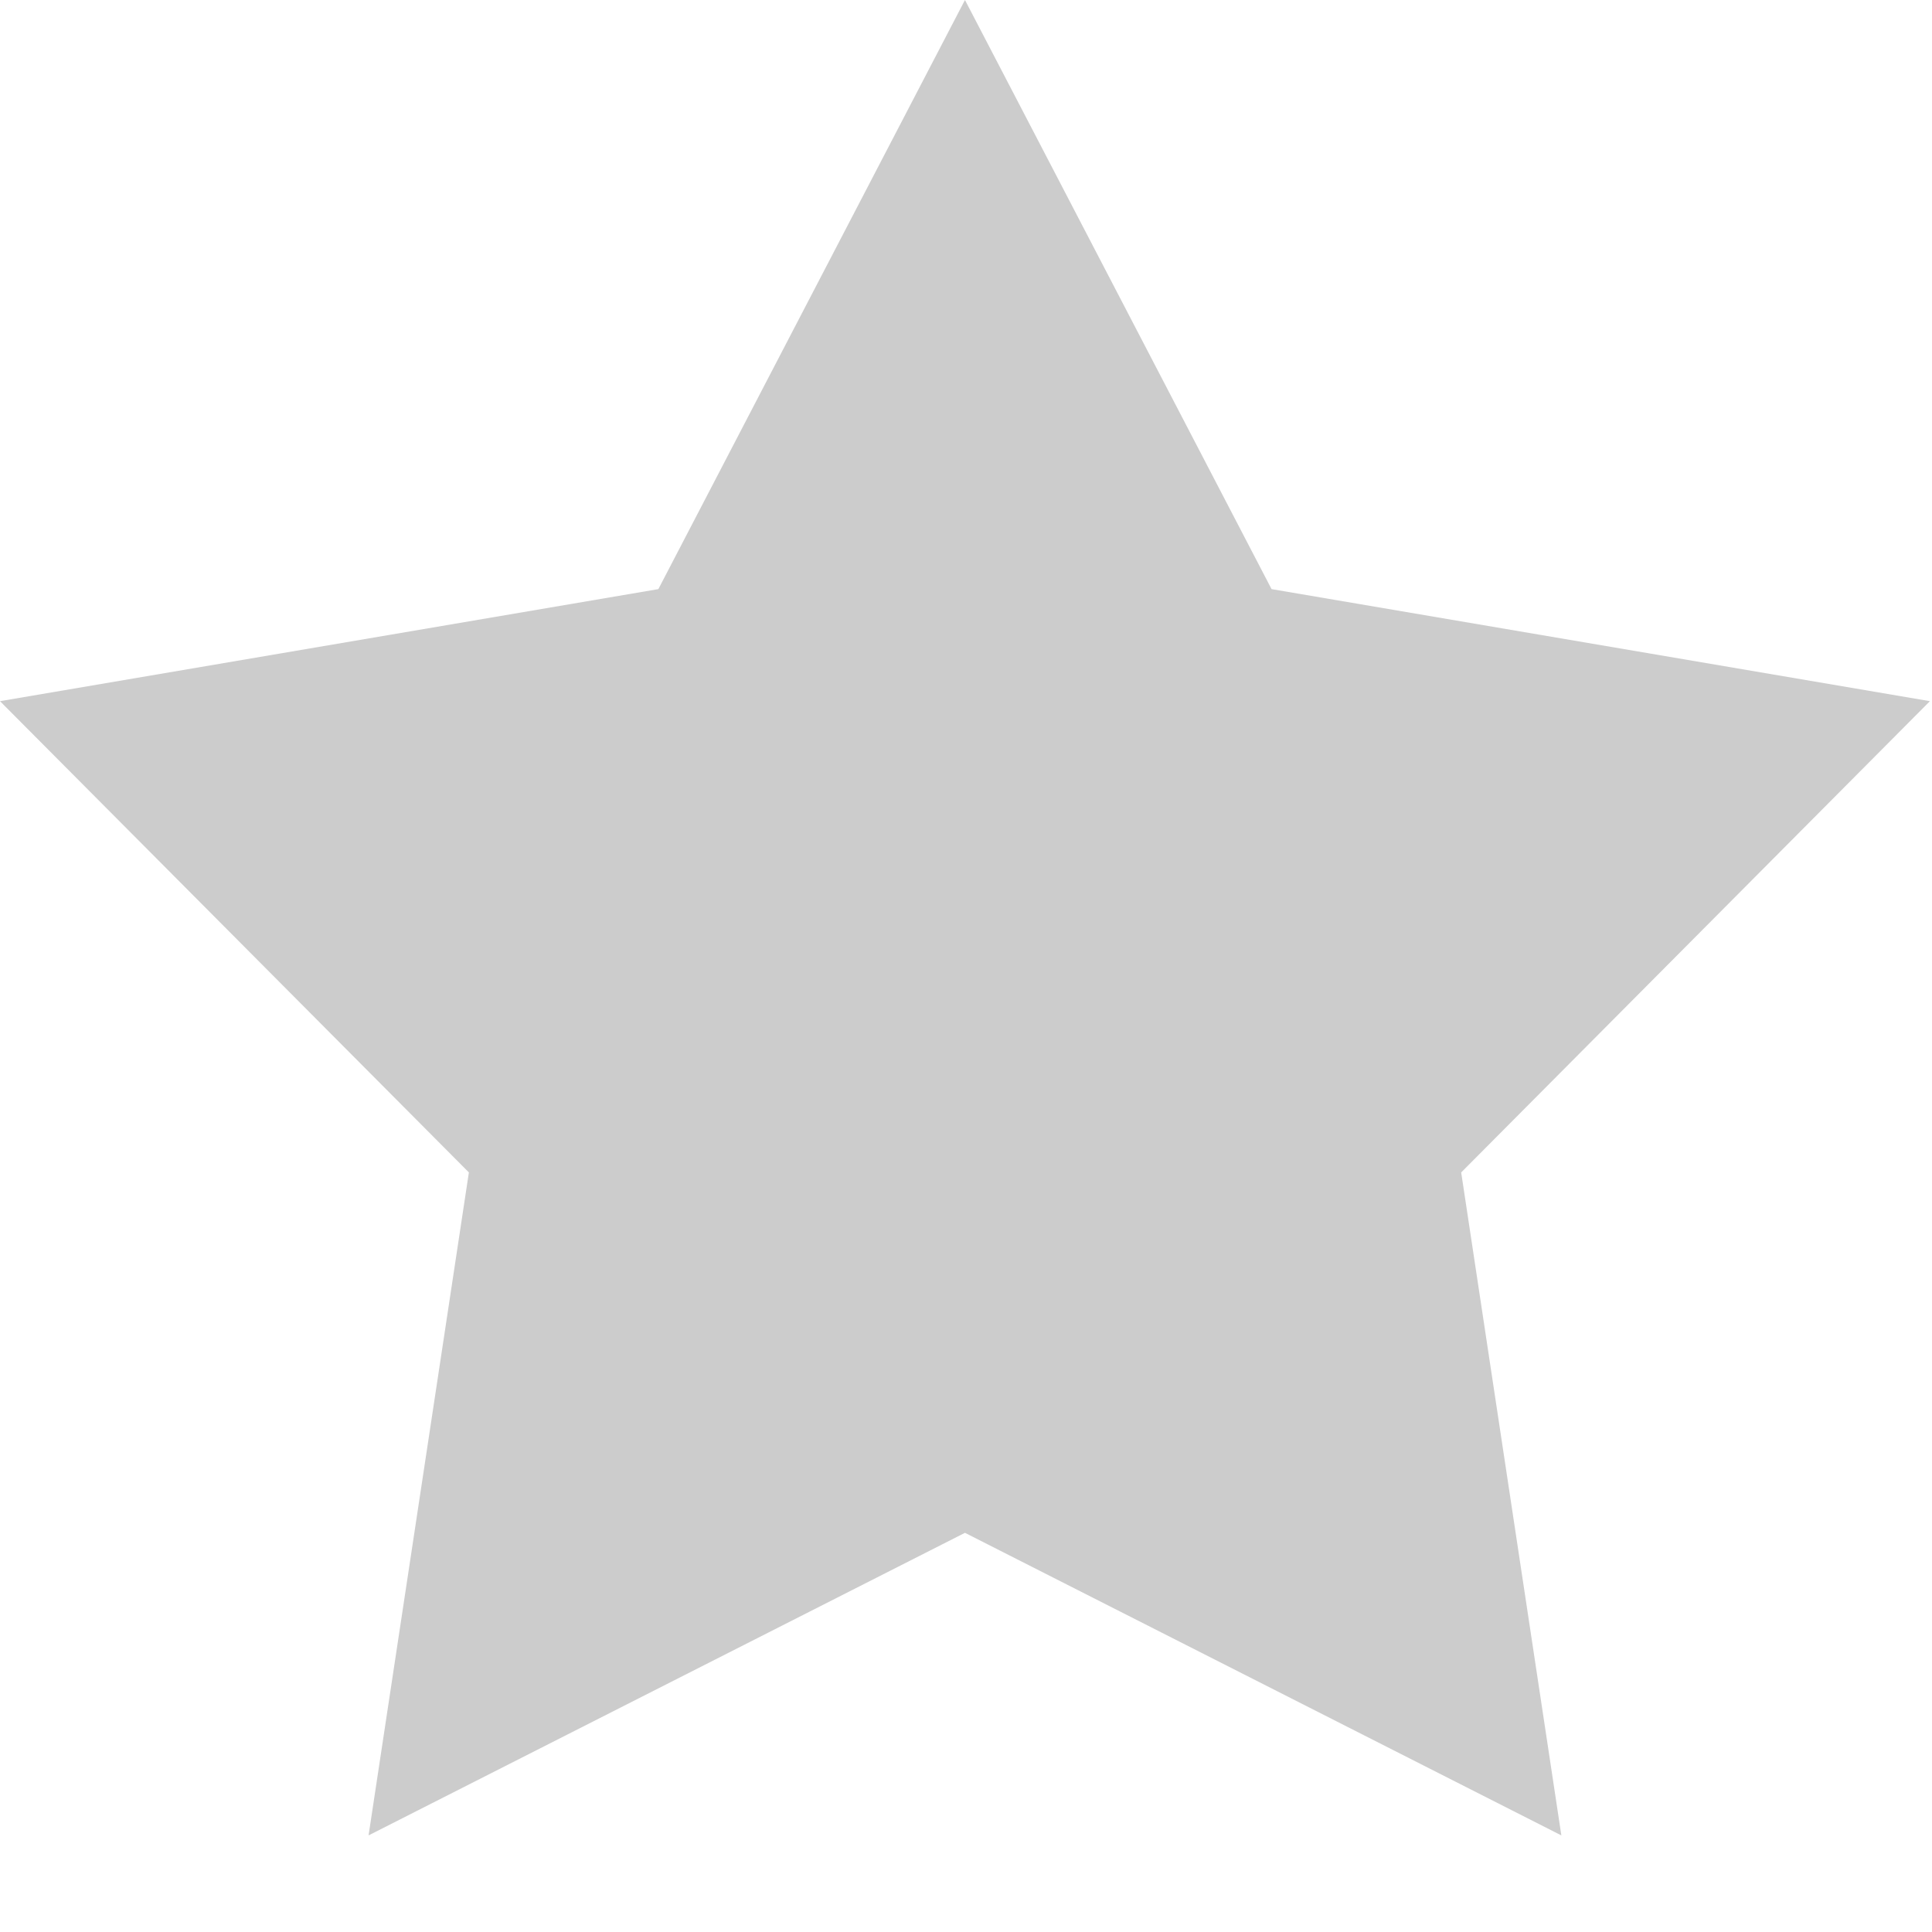 <svg width="13" height="13" viewBox="0 0 13 13" fill="none" xmlns="http://www.w3.org/2000/svg">
<path fill-rule="evenodd" clip-rule="evenodd" d="M6.493 0L8.556 3.964L12.986 4.718L9.832 7.889L10.506 12.35L6.493 10.314L2.48 12.35L3.155 7.889L0 4.718L4.43 3.964L6.493 0Z" fill="#CCCCCC"/>
</svg>
